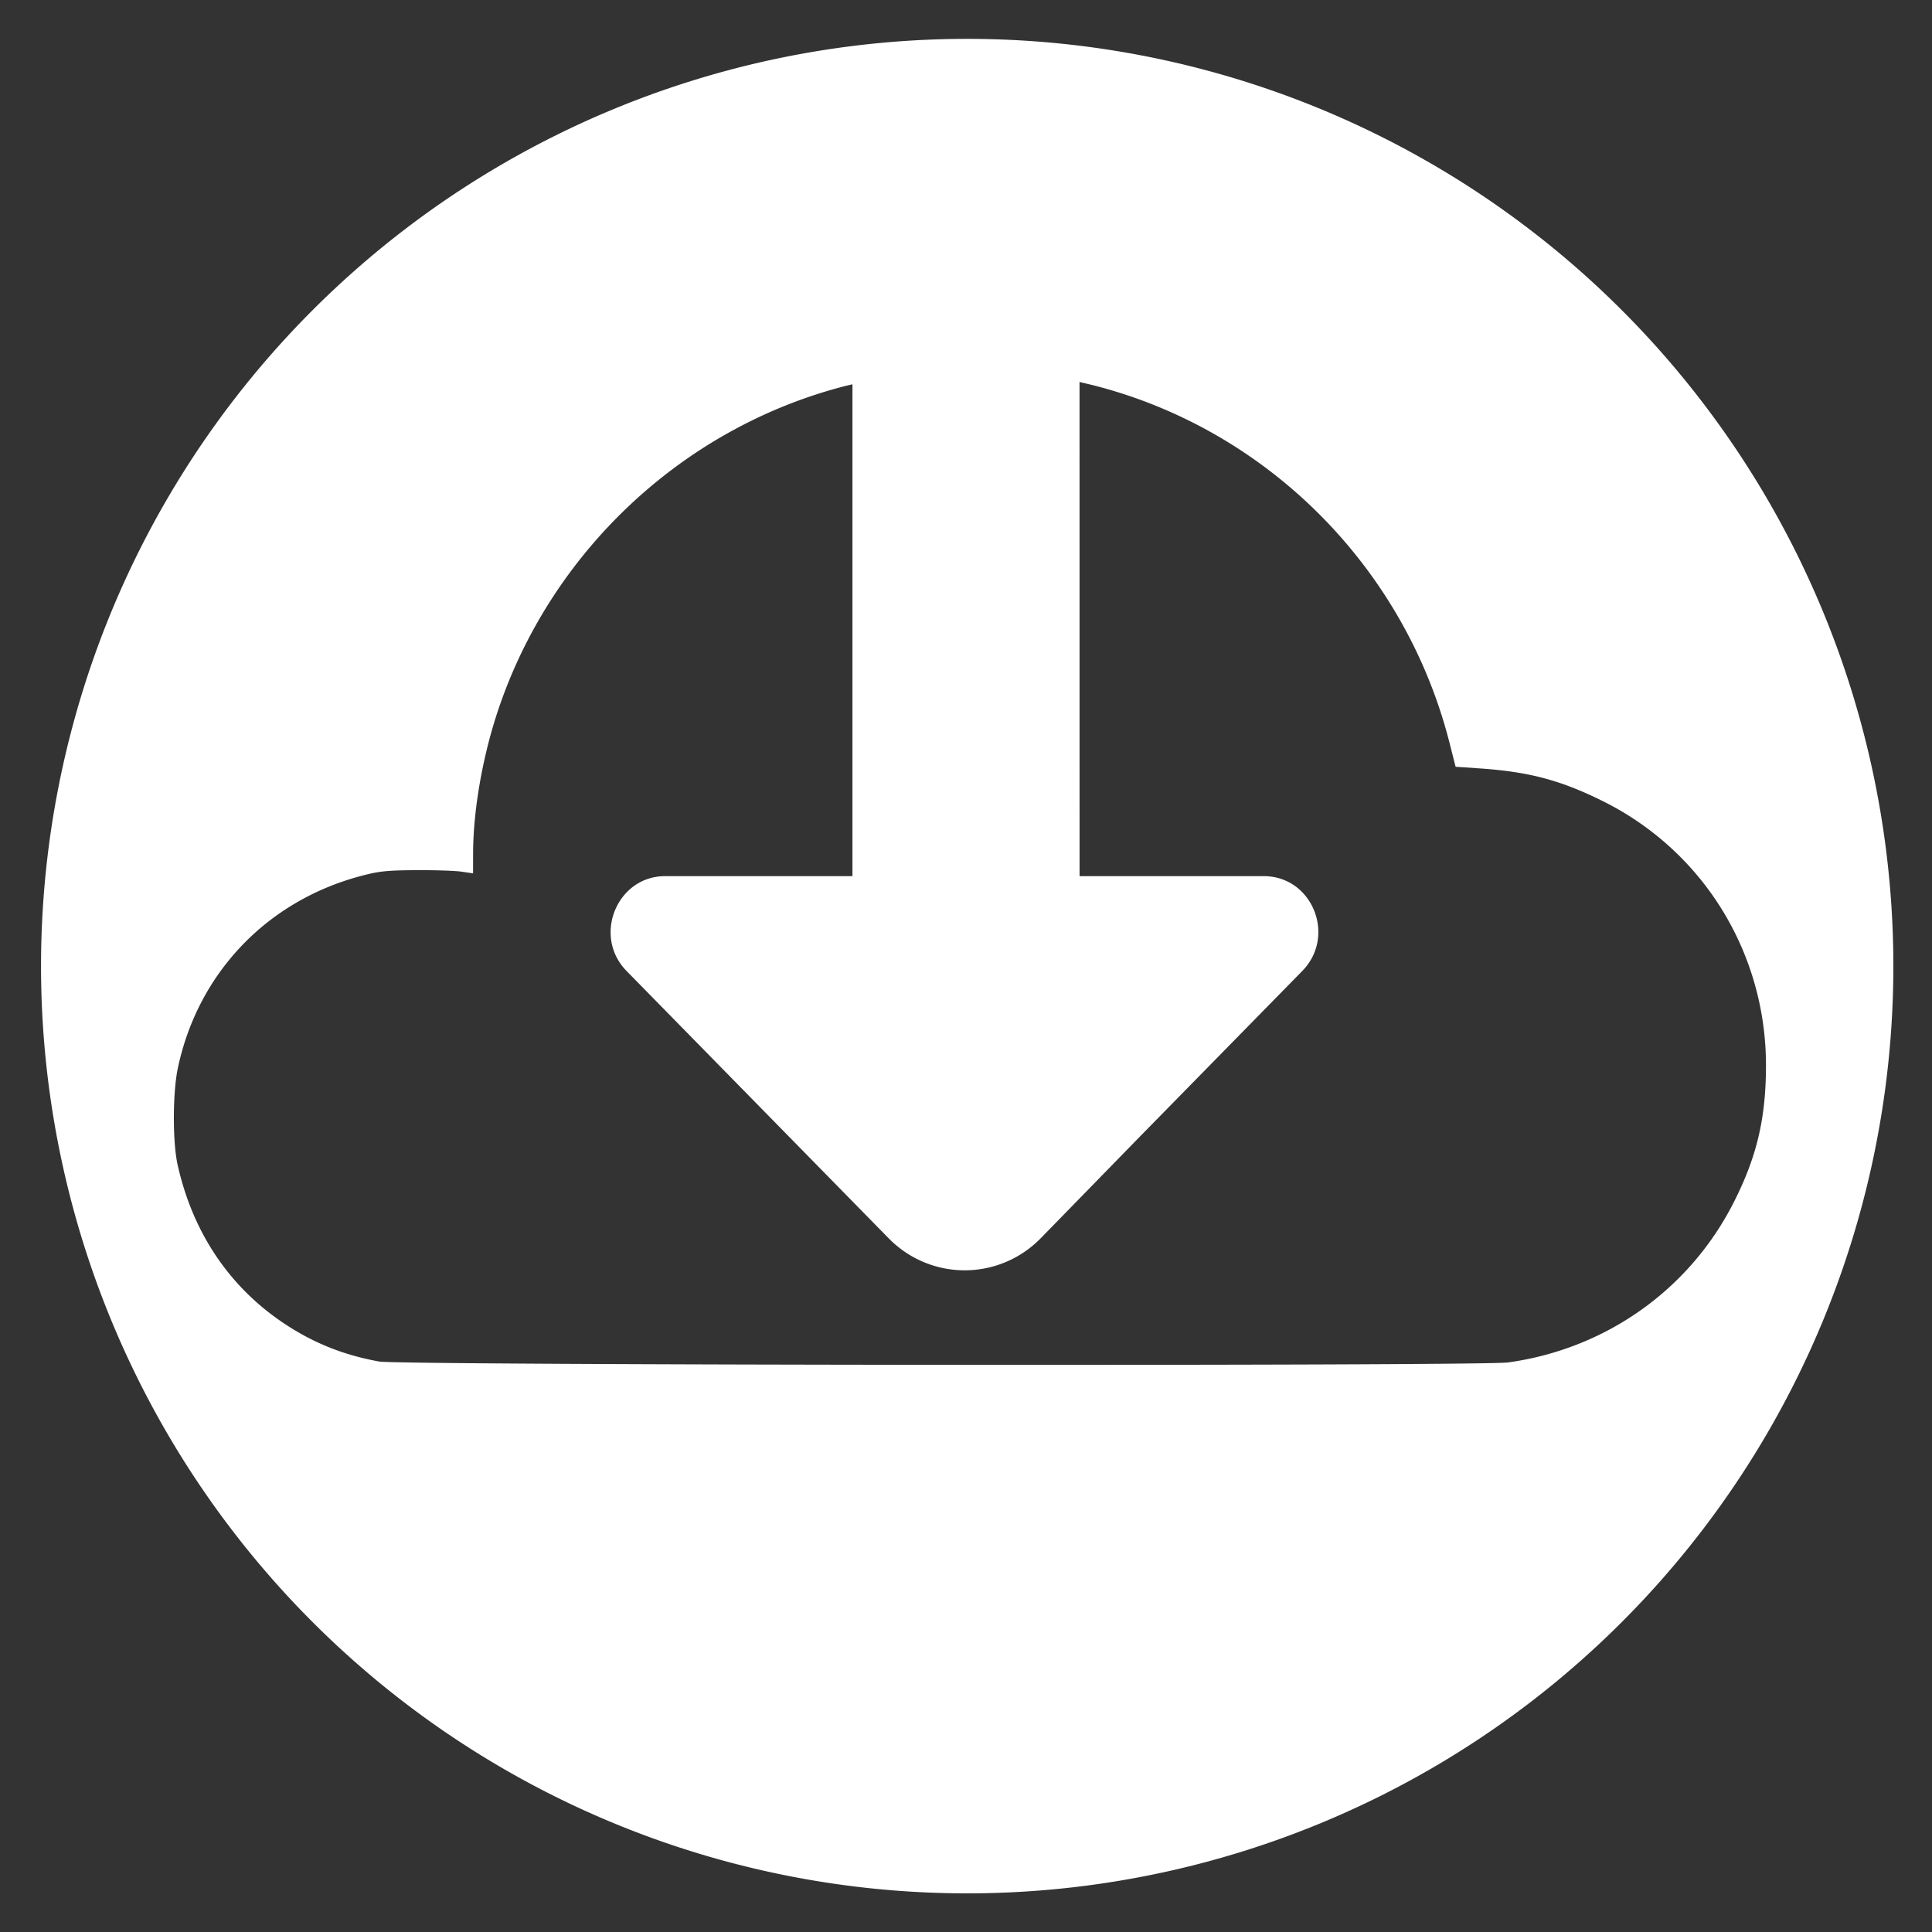 <?xml version="1.0" encoding="UTF-8"?>
<!-- Uploaded to: SVG Repo, www.svgrepo.com, Generator: SVG Repo Mixer Tools -->
<svg width="100" height="100" fill="#000000" version="1.1" viewBox="0 0 100 100" xml:space="preserve" xmlns="http://www.w3.org/2000/svg">



<rect x="0" y="0" width="100" height="100" fill="#333333" stroke="none"/>



<g transform="translate(-9.267 -10.192)" display="none" fill="#fff"><path d="m59.33 12.203a47.937 47.994 0 0 0-47.937 47.994 47.937 47.994 0 0 0 47.937 47.995 47.937 47.994 0 0 0 47.937-47.995 47.937 47.994 0 0 0-47.937-47.994zm16.941 13.294c2.153 0 4.305 0.822 5.947 2.466l9.419 9.43c3.286 3.289 3.286 8.622 0 11.91l-11.648 11.664c-2.923 2.927-7.459 3.234-10.738 0.948l15.744-15.763c1.825-1.825 1.794-4.821-0.067-6.686l-4.779-4.784c-1.864-1.864-4.853-1.895-6.679-0.069l-15.743 15.763c-2.281-3.283-1.977-7.821 0.947-10.751l11.649-11.662c1.643-1.644 3.796-2.466 5.949-2.466zm-7.191 19.875c0.531-0.032 1.05 0.139 1.431 0.52l3.218 3.225c0.763 0.761 0.684 2.078-0.175 2.939l-21.94 21.968c-0.859 0.857-2.174 0.938-2.935 0.176l-3.22-3.226c-0.762-0.763-0.683-2.078 0.175-2.937l21.942-21.969c0.43-0.429 0.973-0.663 1.504-0.695zm-23.928 11.294c1.675 0.005 3.35 0.509 4.786 1.508l-15.744 15.765c-1.826 1.827-1.794 4.82 0.067 6.687l4.779 4.781c1.865 1.866 4.854 1.9 6.678 0.069l15.745-15.761c2.281 3.283 1.977 7.822-0.947 10.751l-11.651 11.662c-3.285 3.289-8.612 3.289-11.896 0l-9.419-9.428c-3.285-3.289-3.285-8.622 0-11.912l11.65-11.665c1.645-1.646 3.799-2.463 5.953-2.457z" display="inline" stroke-width=".171"/><path d="m107.19 60.211c0-26.52-21.473-48.018-47.961-48.018-26.488 0-47.961 21.499-47.961 48.018 0 23.967 17.539 43.833 40.467 47.435v-33.555h-12.178v-13.88h12.178v-10.579c0-12.035 7.16-18.682 18.116-18.682 5.247 0 10.736 0.938 10.736 0.938v11.817h-6.048c-5.958 0-7.816 3.701-7.816 7.499v9.008h13.302l-2.126 13.88h-11.175v33.555c22.929-3.602 40.467-23.468 40.467-47.435" display="inline" stroke-width=".07"/><path d="m59.33 12.203a47.937 47.994 0 0 0-47.937 47.994 47.937 47.994 0 0 0 47.937 47.995 47.937 47.994 0 0 0 47.937-47.995 47.937 47.994 0 0 0-47.937-47.994zm14.222 22.082c4.027 0 7.664 1.704 10.218 4.428a28.076 28.109 0 0 0 8.889-3.402c-1.047 3.272-3.266 6.017-6.156 7.752 2.831-0.339 5.53-1.09 8.039-2.207a28.469 28.503 0 0 1-6.983 7.258c0.027 0.601 0.04 1.205 0.04 1.812 0 18.521-14.081 39.878-39.831 39.878l7.34e-4 -7.35e-4c-7.907 0-15.264-2.32-21.459-6.296 1.096 0.13 2.211 0.194 3.339 0.194 6.56 0 12.595-2.24 17.387-6-6.127-0.113-11.295-4.166-13.077-9.735a13.93 13.947 0 0 0 2.631 0.253 14.017 14.033 0 0 0 3.692-0.493c-6.405-1.284-11.231-6.951-11.231-13.739 0-0.063 1.26e-4 -0.12 0.002-0.179a13.895 13.911 0 0 0 6.34 1.753c-3.758-2.511-6.23-6.804-6.23-11.667a13.962 13.978 0 0 1 1.896-7.045c6.905 8.48 17.222 14.057 28.856 14.644-0.24-1.026-0.363-2.096-0.363-3.196 0-7.737 6.269-14.014 14-14.014z" display="inline" stroke-width=".171"/></g><g transform="translate(-9.267 -10.192)"><path d="m59.329 12.204a47.937 47.994 0 0 0-47.938 47.994 47.937 47.994 0 0 0 47.938 47.994 47.937 47.994 0 0 0 47.938-47.994 47.937 47.994 0 0 0-47.938-47.994zm5.814 17.76c0.341 0.081 0.666 0.154 1.065 0.262 8.867 2.389 15.831 9.491 18.096 18.455l0.305 1.199 1.207 0.082c2.567 0.173 4.199 0.602 6.381 1.68 5.226 2.582 8.49 7.872 8.477 13.736-7e-3 2.717-0.476 4.697-1.674 7.057-2.288 4.508-6.61 7.573-11.674 8.277-1.404 0.195-57.341 0.15-58.43-0.047-1.81-0.328-3.344-0.935-4.838-1.914-2.885-1.891-4.809-4.734-5.598-8.271-0.262-1.173-0.257-3.713 0.008-4.981 1.028-4.915 4.595-8.666 9.473-9.965 0.941-0.251 1.351-0.293 2.859-0.303 0.968-0.006 2.029 0.029 2.357 0.078l0.596 0.088 2e-3 -1.055c0.007-2.184 0.476-4.901 1.246-7.246 2.72-8.289 9.567-14.736 17.959-16.91 0.167-0.043 0.277-0.065 0.43-0.104v25.459h-9.699c-2.486 0-3.77 3.097-1.99 4.912l13.559 13.828c2.172 2.216 5.705 2.216 7.877 0l5.131-5.26 8.402-8.568c1.78-1.815 0.522-4.912-1.99-4.912h-9.535z" fill="#fff" stroke-width=".171"/></g><g transform="translate(-9.267 -10.192)" display="none"><path d="m59.33 12.203a47.937 47.994 0 0 0-47.937 47.994 47.937 47.994 0 0 0 47.937 47.995 47.937 47.994 0 0 0 47.937-47.995 47.937 47.994 0 0 0-47.937-47.994z" display="inline" fill="#fff" stroke-width=".171"/></g></svg>
